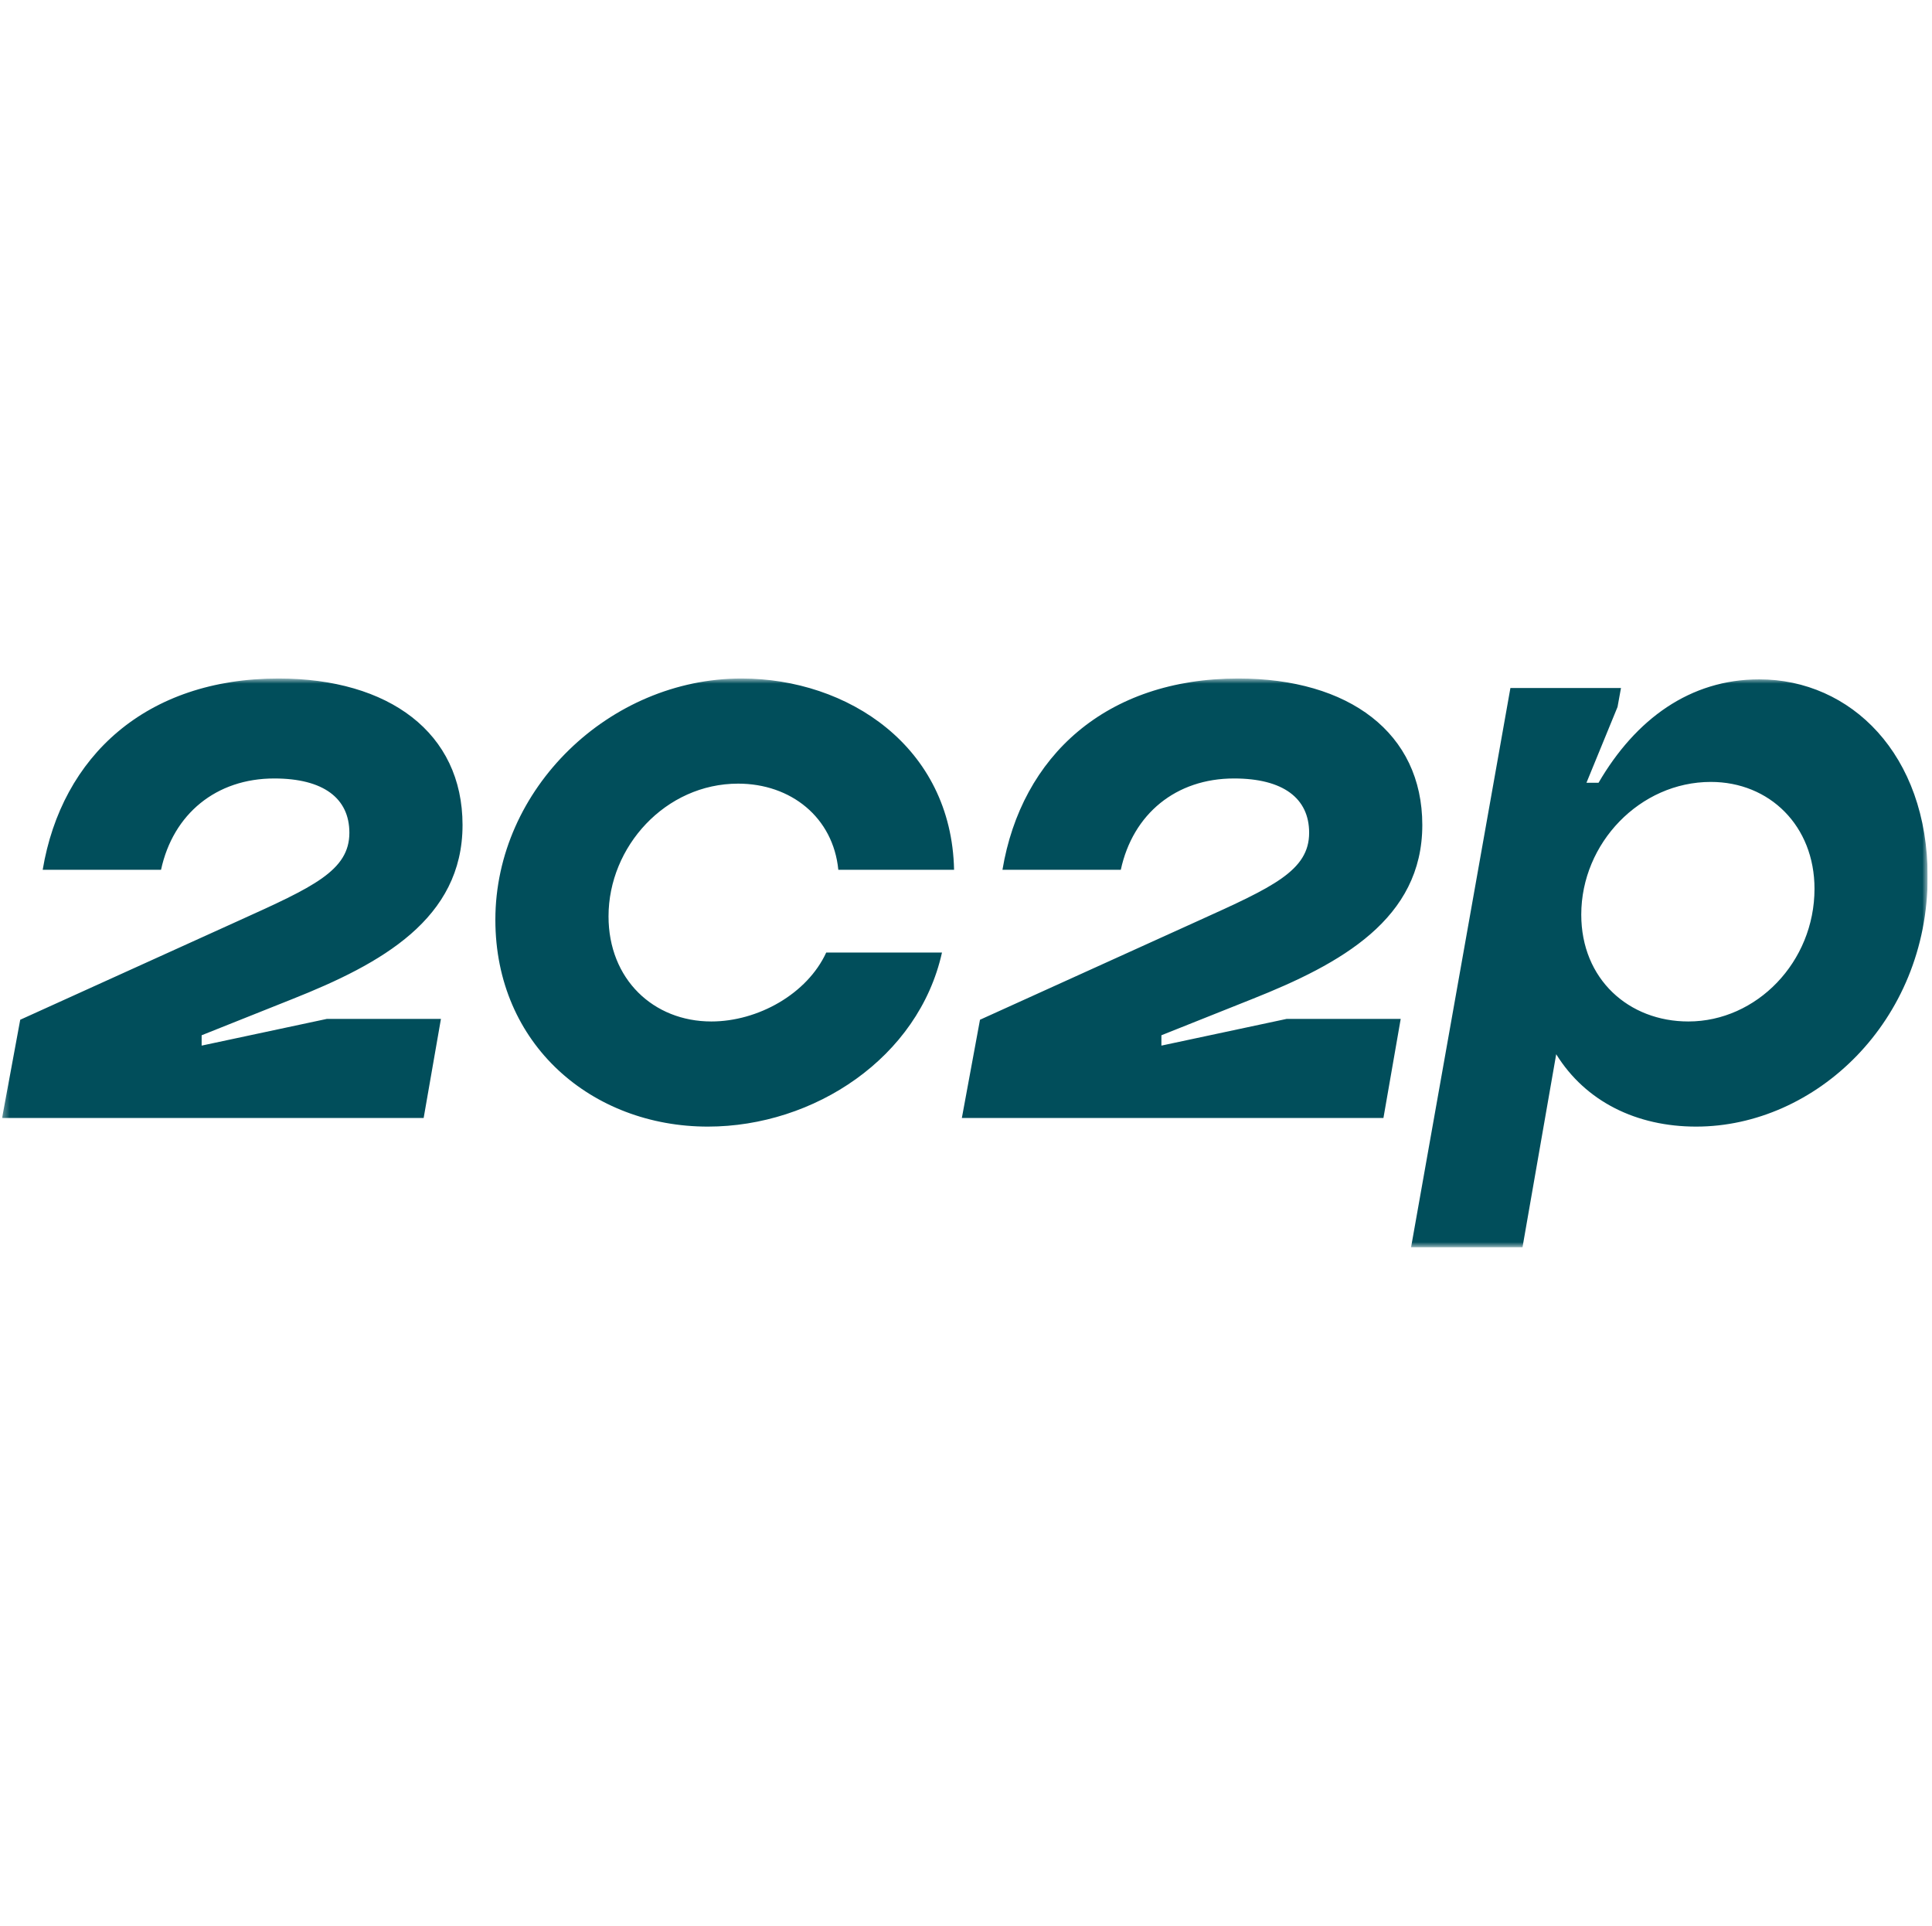 <svg width="301" height="300" viewBox="0 0 301 300" fill="none" xmlns="http://www.w3.org/2000/svg">
<g clip-path="url(#clip0_182_642)">
<mask id="mask0_182_642" style="mask-type:luminance" maskUnits="userSpaceOnUse" x="0" y="105" width="301" height="90">
<path d="M0.325 105.699H300.325V194.3H0.325V105.699Z" fill="white"/>
</mask>
<g mask="url(#mask0_182_642)">
<path fill-rule="evenodd" clip-rule="evenodd" d="M180.944 161.276L195.076 155.637C208.94 150.135 221.591 143.153 221.591 128.522C221.591 114.156 210.15 105.699 192.922 105.699C172.331 105.699 159.141 117.782 156.179 135.501H174.617C176.503 126.775 183.233 121.272 192.251 121.272C199.922 121.272 203.96 124.36 203.96 129.729C203.96 135.635 198.307 138.186 186.732 143.421L152.68 158.859L149.854 174.164H215.535L218.226 158.726H200.461L180.944 162.887V161.276ZM77.176 143.287C77.176 162.753 92.25 175.505 110.284 175.505C126.839 175.505 143.125 164.766 146.758 148.388H128.724C125.762 154.832 118.091 159.127 110.823 159.127C101.805 159.127 94.807 152.551 94.807 142.751C94.807 131.878 103.688 122.077 114.995 122.077C123.205 122.077 129.8 127.312 130.608 135.501H148.642C148.239 116.305 132.087 105.699 115.534 105.699C94.941 105.699 77.176 122.883 77.176 143.287ZM31.415 161.276L45.547 155.637C59.408 150.135 72.062 143.153 72.062 128.522C72.062 114.156 60.621 105.699 43.393 105.699C22.802 105.699 9.612 117.782 6.65 135.501H25.088C26.974 126.775 33.703 121.272 42.721 121.272C50.393 121.272 54.431 124.36 54.431 129.729C54.431 135.635 48.778 138.186 37.202 143.421L3.151 158.859L0.325 174.164H66.004L68.697 158.726H50.93L31.415 162.887V161.276ZM242.452 164.23C247.027 171.612 254.969 175.505 264.256 175.505C282.828 175.505 300.325 159.127 300.325 136.575C300.325 117.512 288.347 105.833 274.081 105.833C263.314 105.833 254.835 112.009 249.047 121.944H247.164L252.007 110.131L252.546 107.176H235.318L219.841 194.3H237.202L242.452 164.23ZM246.356 142.483C246.356 131.34 255.506 121.81 266.544 121.81C275.696 121.81 282.694 128.656 282.694 138.456C282.694 149.865 273.676 159.127 263.043 159.127C253.757 159.127 246.356 152.551 246.356 142.483Z" fill="#014E5B"/>
</g>
</g>
<defs>
<clipPath id="clip0_182_642">
<rect width="300" height="300" fill="white" transform="translate(0.325)"/>
</clipPath>
</defs>
</svg>
